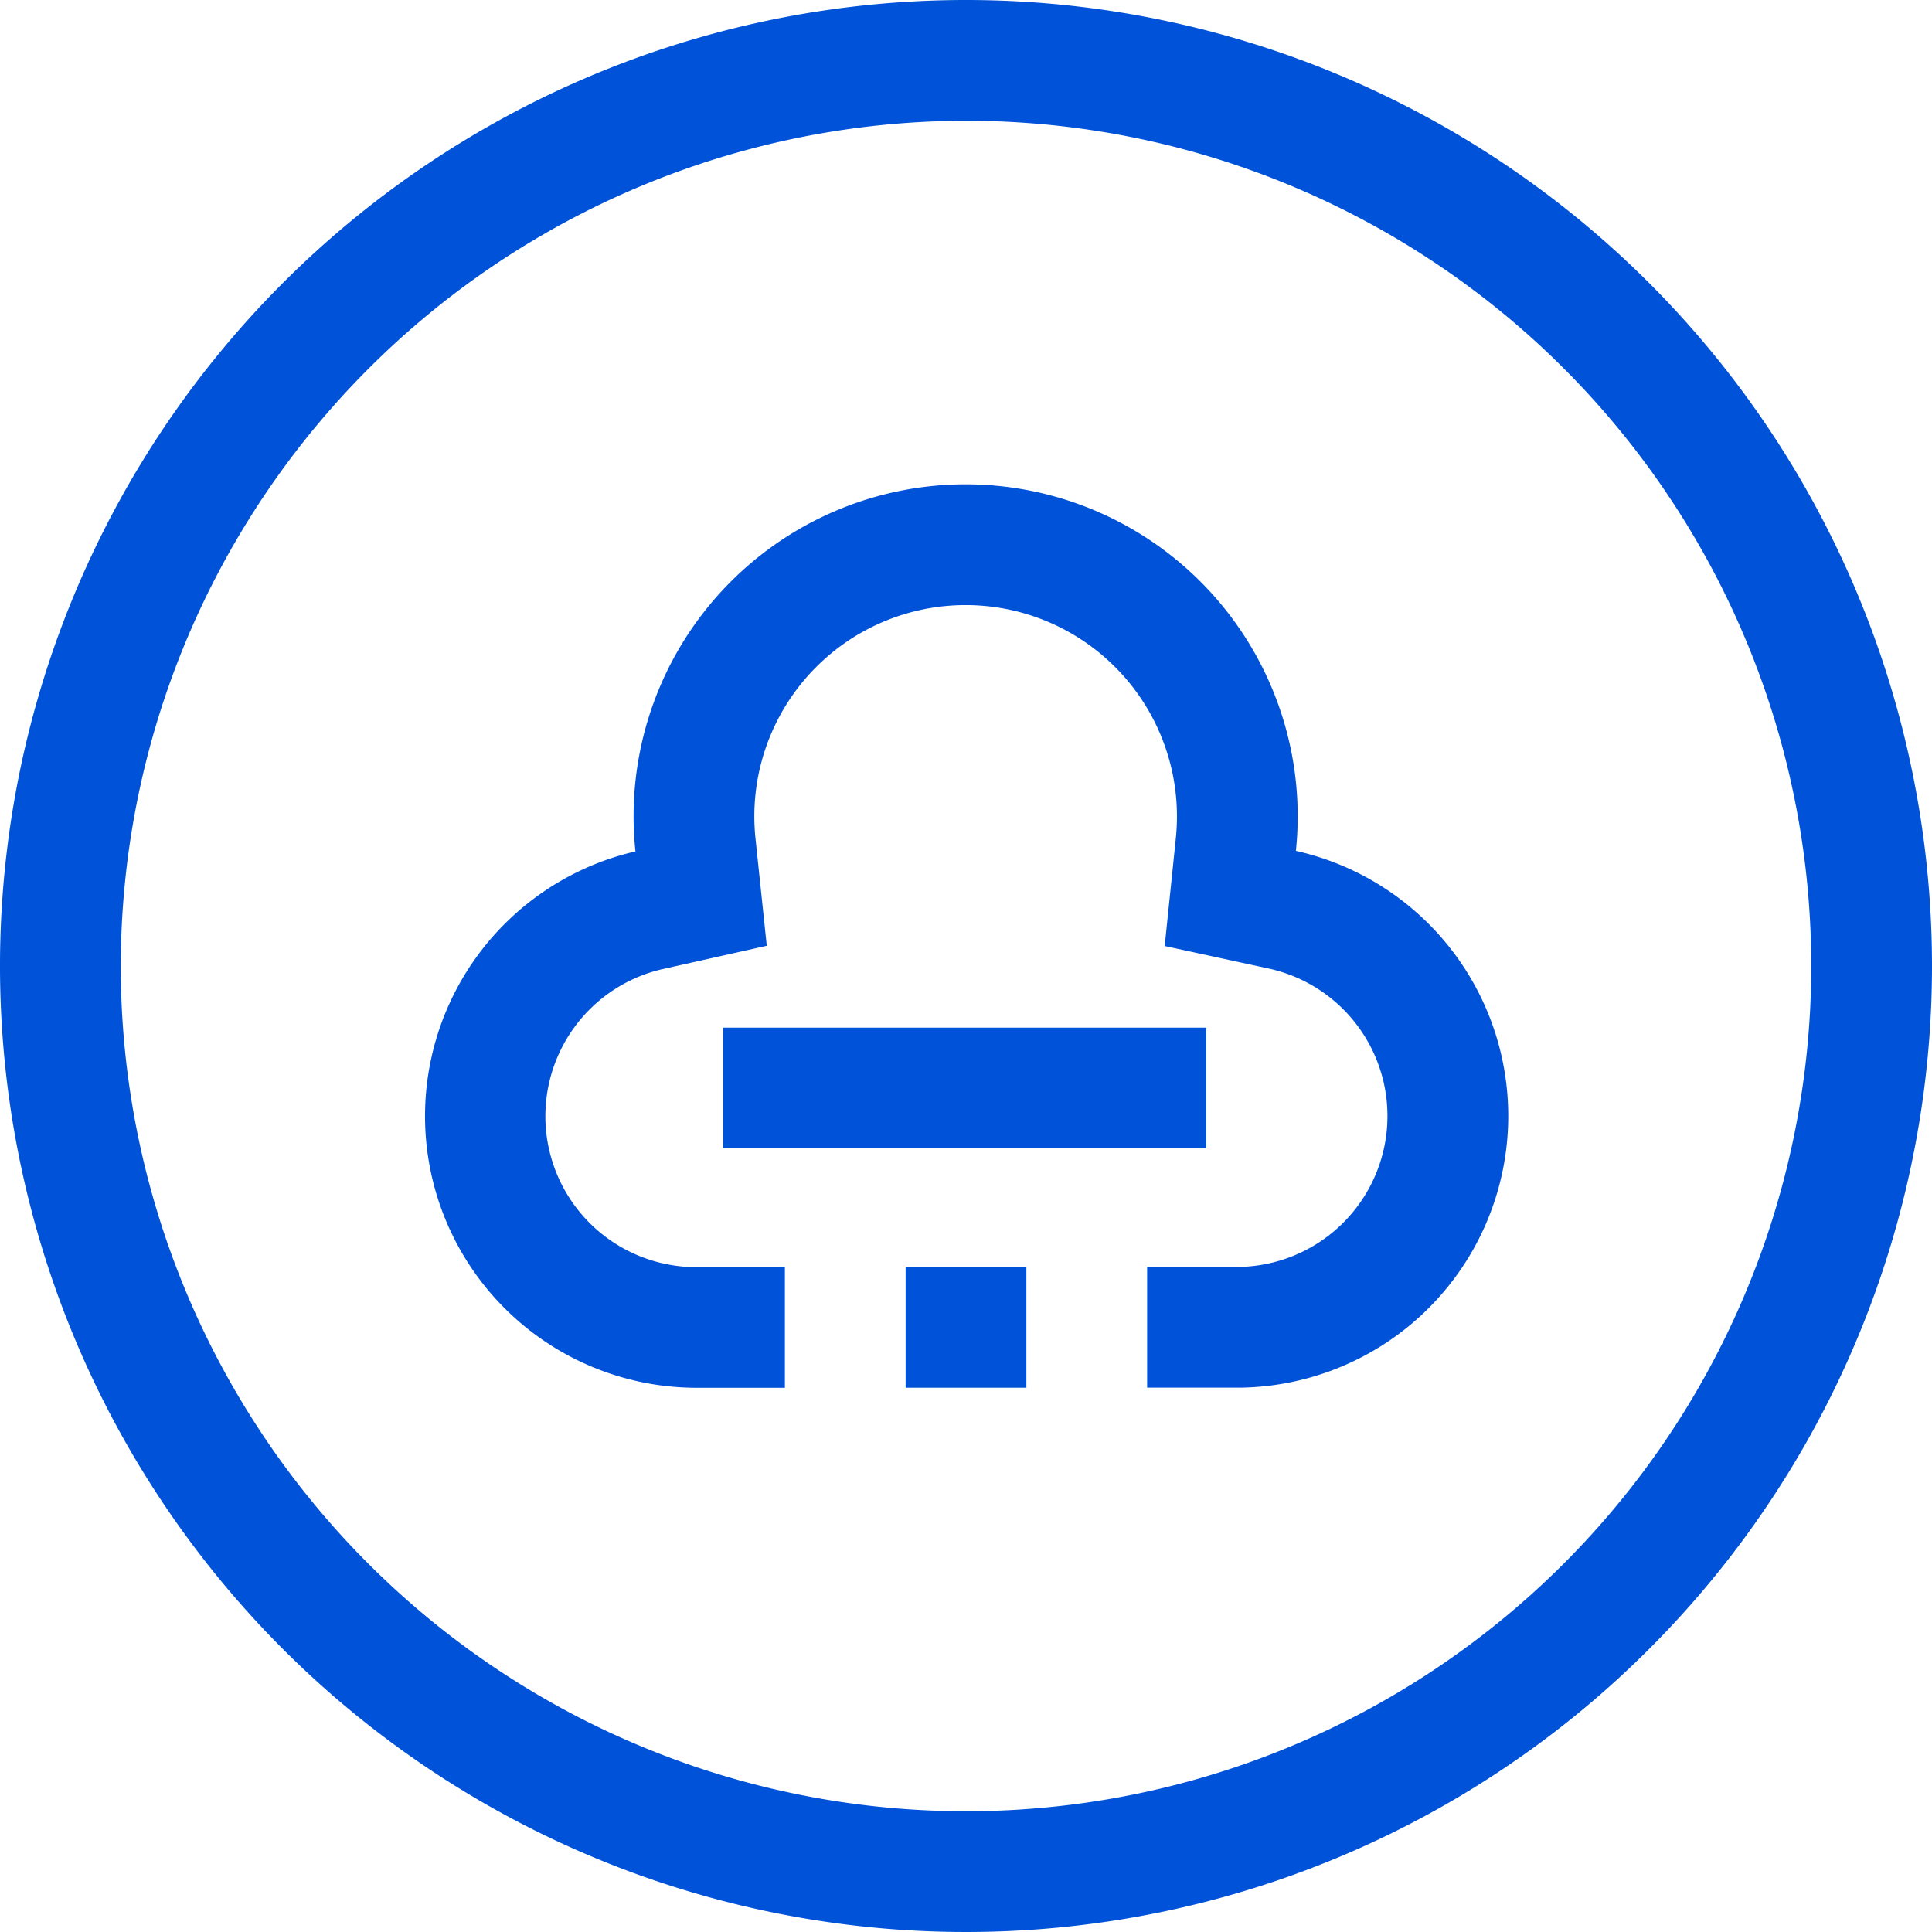 <svg id="图层_1" data-name="图层 1" xmlns="http://www.w3.org/2000/svg" width="32" height="32" viewBox="0 0 32 32">
  <title>腾讯云TStack</title>
  <path d="M16,2A14,14,0,1,1,2,16,14.016,14.016,0,0,1,16,2m0-2A16,16,0,1,0,32,16,16,16,0,0,0,16,0Z" style="fill: #0052d9"/>
  <rect x="11.979" y="17.021" width="8" height="2" style="fill: #0052d9"/>
  <g>
    <rect x="15" y="20.985" width="2" height="2" style="fill: #0052d9"/>
    <path d="M21.464,14.093a5.564,5.564,0,0,0,.03-.571,5.5,5.5,0,0,0-11,0,5.556,5.556,0,0,0,.031.58,4.5,4.5,0,0,0,.985,8.884l.023,0H13v-2H11.436a2.5,2.5,0,0,1-.474-4.932l1.738-.389-.186-1.771a3.558,3.558,0,0,1-.02-.372,3.5,3.5,0,0,1,7,0,3.569,3.569,0,0,1-.019.366l-.184,1.781,1.75.379a2.5,2.5,0,0,1-.515,4.936l-.215,0H19v2h1.54v0a4.5,4.5,0,0,0,.924-8.891Z" style="fill: #0052d9"/>
  </g>
</svg>
